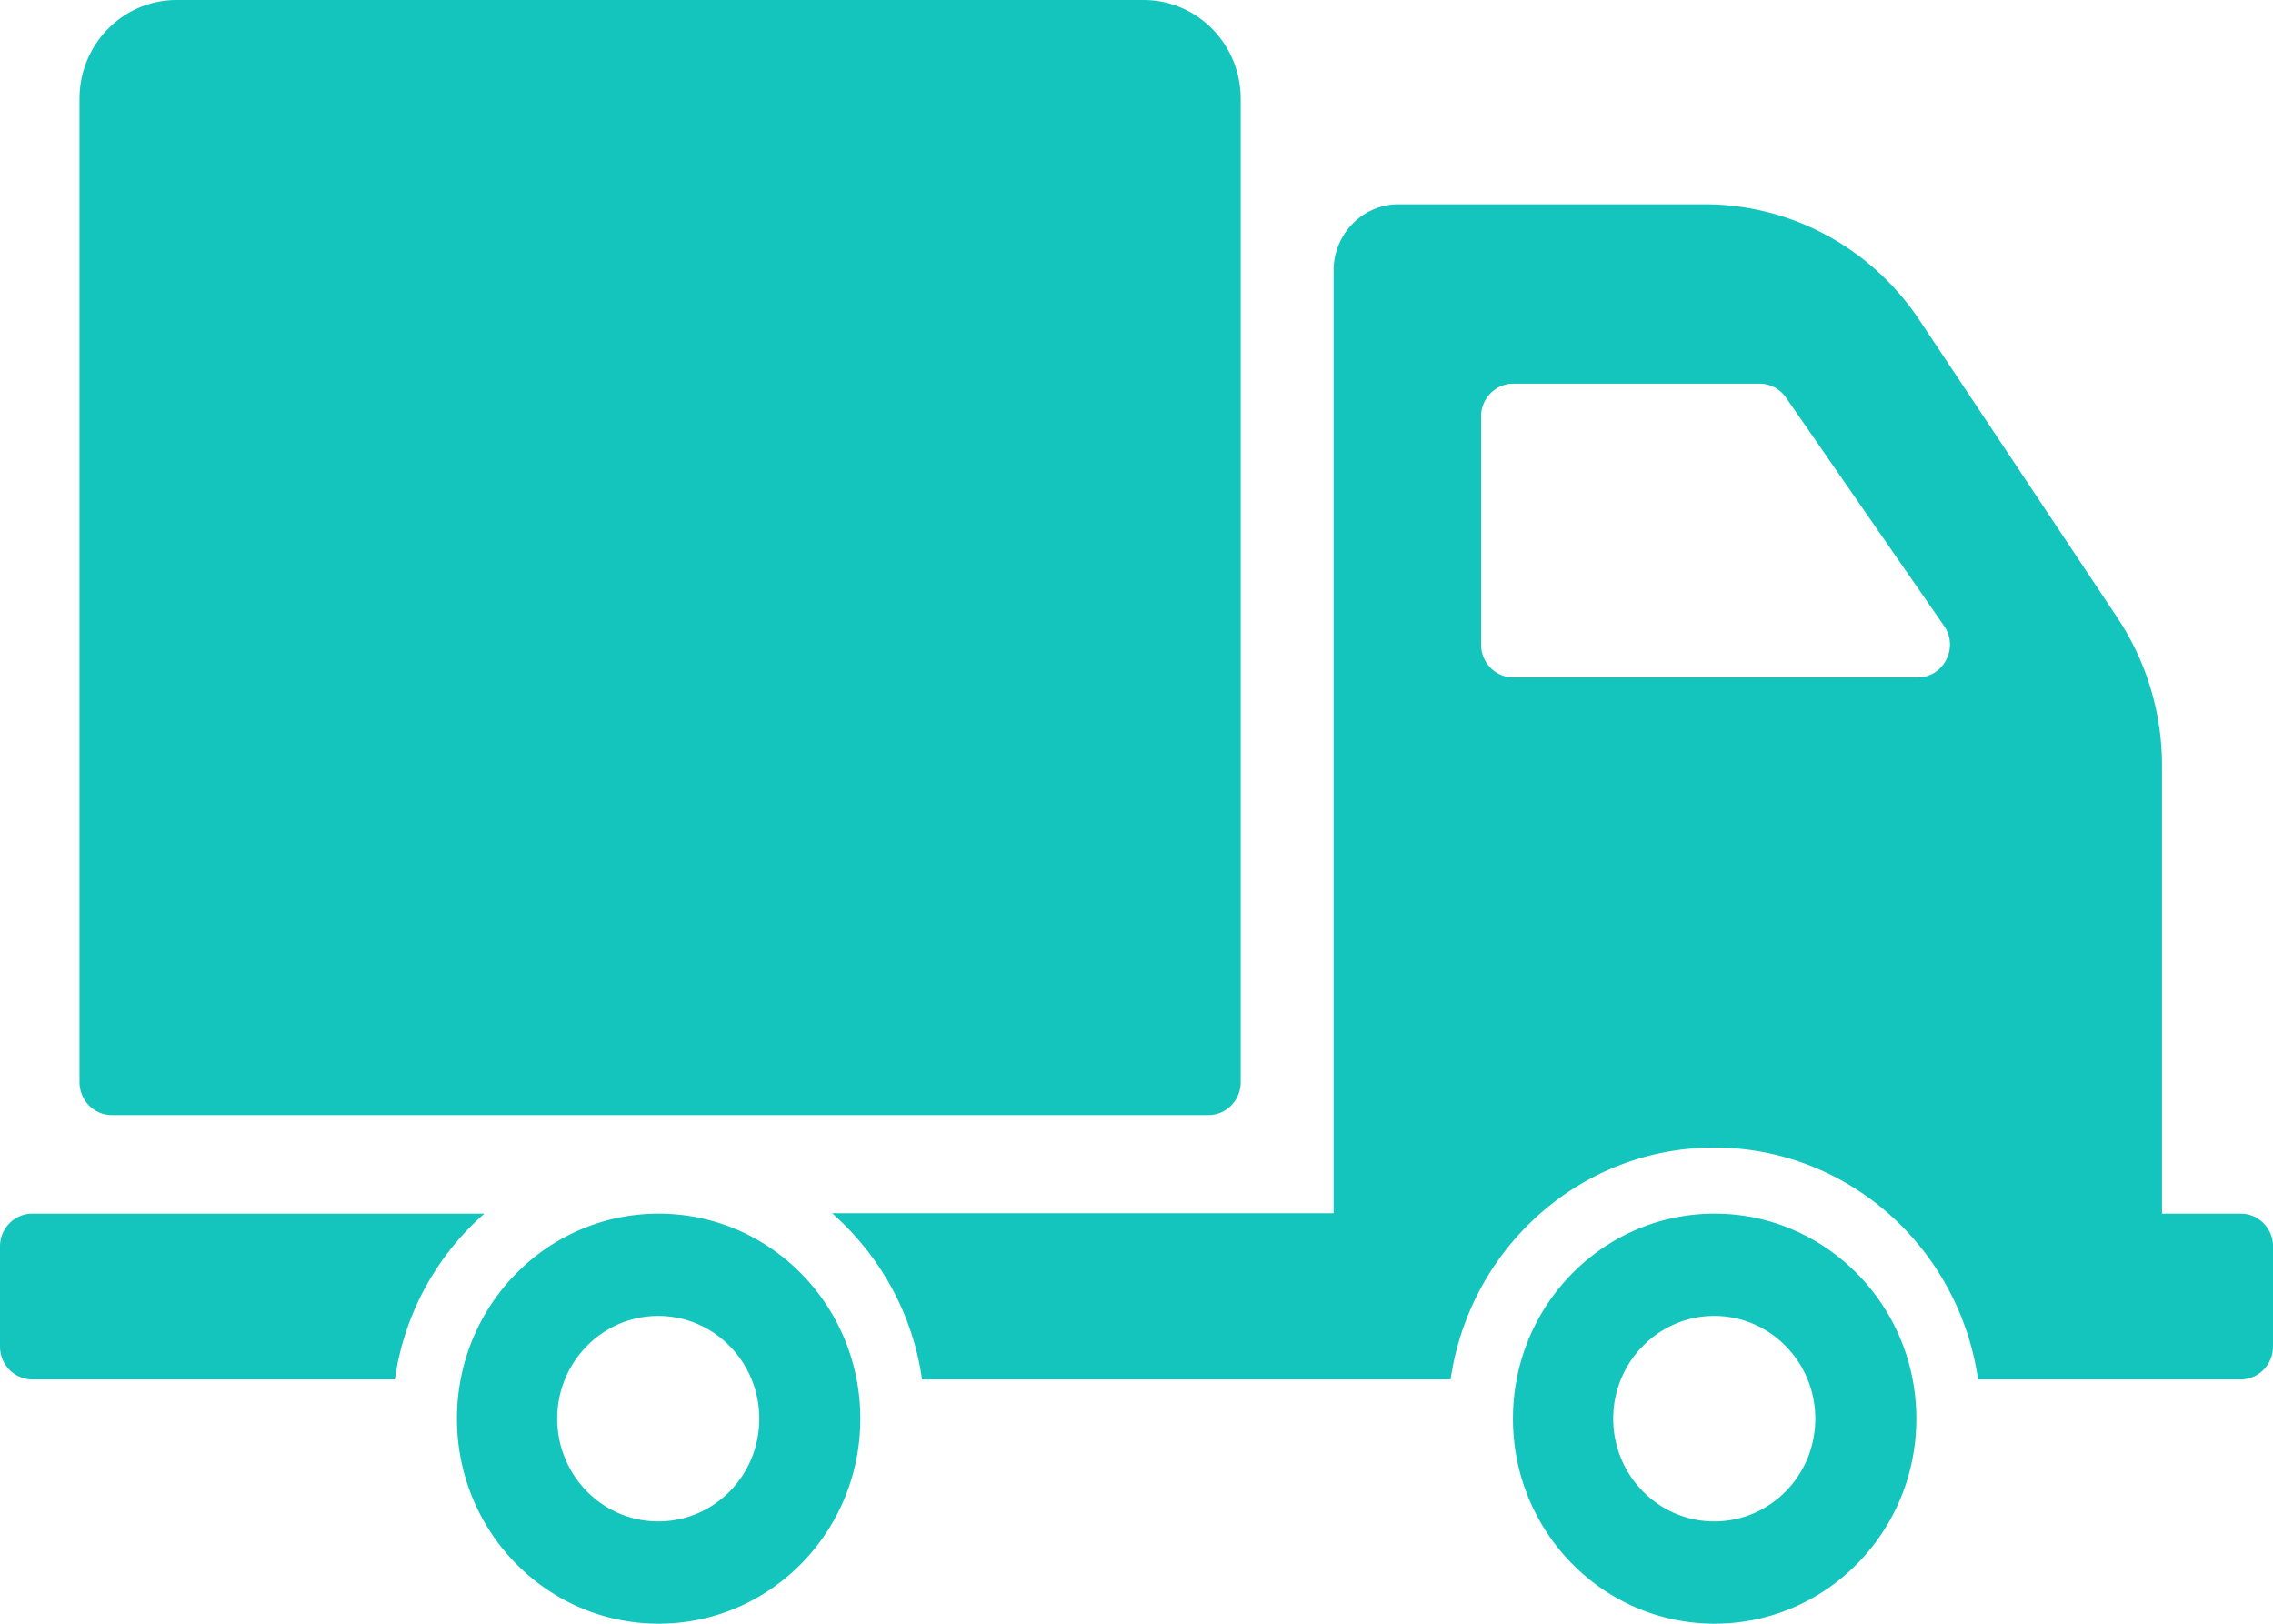 <svg xmlns="http://www.w3.org/2000/svg" width="42" height="30" viewBox="0 0 42 30" fill="none"> 
<path d="M1.469 19.988V1.828C1.469.816 2.272 0 3.267 0h17.86c.995 0 1.798.816 1.798 1.828v18.167c0 .335-.268.607-.597.607H2.066c-.329 0-.597-.272-.597-.614zm14.428 6.223c0 2.093-1.668 3.788-3.727 3.788s-3.727-1.695-3.727-3.788 1.668-3.788 3.727-3.788 3.727 1.695 3.727 3.788zm-1.867 0c0-1.047-.837-1.898-1.867-1.898s-1.867.851-1.867 1.898.837 1.898 1.867 1.898 1.867-.844 1.867-1.898zM8.95 22.423H.597c-.329 0-.597.272-.597.607v1.849c0 .335.268.607.597.607h6.699c.172-1.214.776-2.295 1.654-3.063zm26.46 3.788c0 2.093-1.668 3.788-3.727 3.788s-3.727-1.695-3.727-3.788 1.668-3.788 3.727-3.788c2.052 0 3.727 1.695 3.727 3.788zm-1.867 0c0-1.047-.837-1.898-1.867-1.898s-1.867.851-1.867 1.898.837 1.898 1.867 1.898 1.867-.844 1.867-1.898zM42 23.03v1.849c0 .335-.268.607-.597.607H36.55c-.35-2.421-2.395-4.284-4.873-4.284s-4.523 1.863-4.873 4.284h-9.767c-.172-1.221-.783-2.295-1.661-3.07h9.266V4.995c0-.67.535-1.221 1.201-1.221h5.656c1.592 0 3.082.802 3.974 2.149l3.652 5.491a4.93 4.93 0 0 1 .824 2.728v8.281h1.455c.33 0 .597.272.597.607zm-6.081-11.47l-2.917-4.214c-.11-.16-.295-.258-.487-.258h-4.551c-.329 0-.597.272-.597.607v4.214c0 .335.268.607.597.607h7.468c.487 0 .769-.558.487-.956z" fill="#13c5bd"/>
</svg>